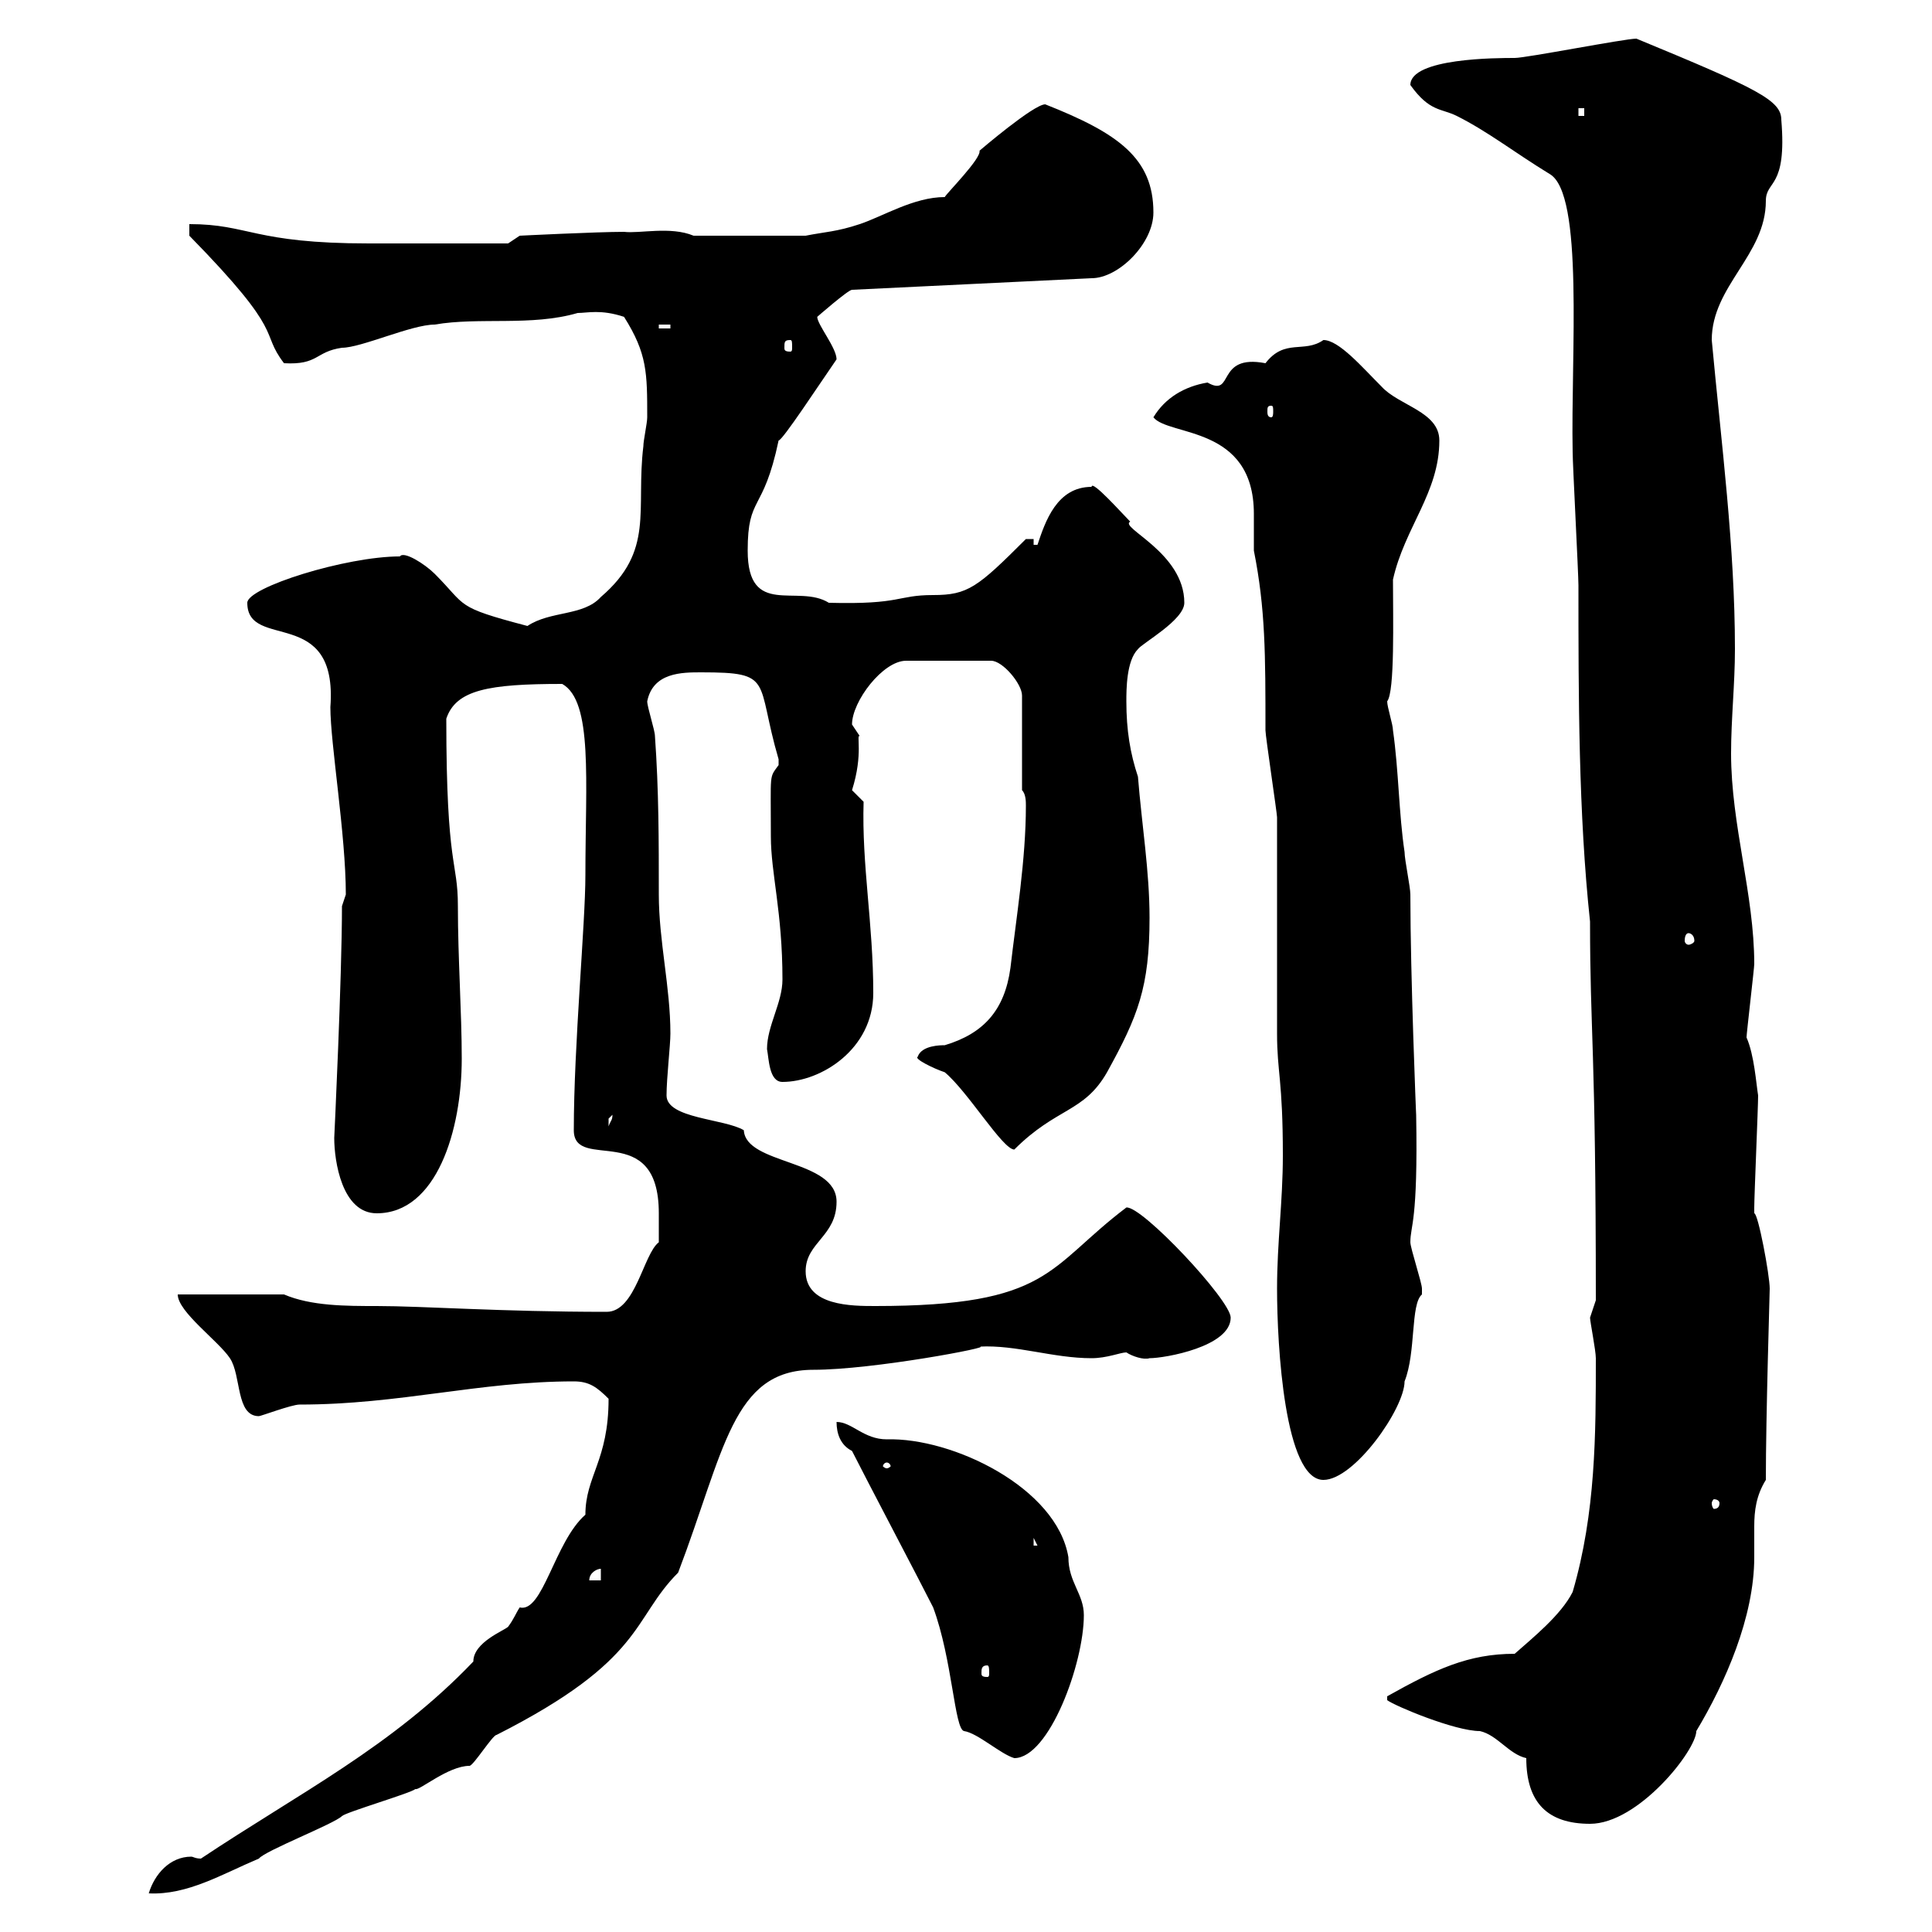 <svg xmlns="http://www.w3.org/2000/svg" xmlns:xlink="http://www.w3.org/1999/xlink" width="300" height="300"><path d="M31.20 288.60C30.30 288.60 30 288.30 29.70 288.30C26.40 288.30 24 291 23.10 294C29.10 294.30 34.50 291 40.20 288.60C41.10 287.40 51.90 283.20 53.10 282C53.70 281.40 63.90 278.40 64.50 277.80C65.10 278.10 69.60 274.20 72.90 274.20C73.50 274.20 76.50 269.40 77.10 269.40C100.20 257.70 98.10 251.40 105.30 244.20C112.50 225.30 113.70 212.70 126.30 212.70C135.60 212.70 154.50 209.10 152.10 209.10C157.80 208.80 163.50 210.90 169.50 210.90C171.90 210.90 174 210 174.90 210C175.80 210.60 177.60 211.20 178.50 210.90C180.90 210.90 191.10 209.10 191.10 204.60C191.10 201.90 177.30 187.20 174.90 187.50C162.60 196.80 163.20 202.80 135.90 202.80C132.30 202.80 125.10 202.80 125.10 197.40C125.10 192.90 129.90 192 129.90 186.60C129.90 180 115.80 180.90 115.50 175.50C112.50 173.70 103.50 173.70 103.50 170.10C103.50 167.40 104.10 162.30 104.10 160.50C104.10 153.30 102.30 146.10 102.30 138.90C102.30 130.50 102.30 122.70 101.70 114.30C101.70 113.40 100.50 109.80 100.50 108.90C101.40 104.40 105.90 104.40 108.90 104.40C120.30 104.40 117.30 105.60 120.90 117.90C120.90 117.90 120.90 117.90 120.90 118.80C119.40 120.90 119.70 119.70 119.70 129.90C119.70 135.60 121.50 141.60 121.50 152.10C121.50 155.70 119.10 159.30 119.10 162.90C119.40 164.40 119.40 168 121.50 168C127.50 168 135.60 162.90 135.60 154.20C135.60 143.40 133.80 134.40 134.10 124.50C134.10 124.50 132.30 122.70 132.30 122.70C134.10 117 132.90 114 133.50 114.30C133.50 114.30 132.30 112.50 132.30 112.50C132.30 108.90 137.10 102.60 140.70 102.60L153.90 102.60C155.70 102.60 158.70 106.20 158.70 108L158.70 122.70C159.30 123.30 159.30 124.50 159.30 125.10C159.30 133.50 157.80 142.50 156.90 150.30C156 156.90 152.70 160.50 146.70 162.30C146.10 162.30 143.10 162.30 142.50 164.10C141.90 164.40 144.90 165.90 146.70 166.50C150.30 169.50 155.70 178.50 157.50 178.50C164.10 171.90 168.30 172.80 171.90 166.50C176.70 157.80 178.50 153.30 178.50 142.50C178.50 135.30 177.30 128.10 176.70 120.60C175.50 117 174.90 113.40 174.90 108.90C174.90 107.10 174.90 102.60 176.70 100.80C177.30 99.90 183.90 96.30 183.90 93.60C183.90 85.80 173.70 81.90 175.50 81C174.30 79.80 169.50 74.40 169.50 75.60C164.10 75.60 162.30 81 161.10 84.60L160.50 84.60L160.50 83.70L159.30 83.70C151.80 91.20 150.30 92.40 144.90 92.40C139.20 92.40 140.10 93.90 128.70 93.60C123.90 90.60 116.10 96 116.10 85.50C116.10 76.80 118.50 79.80 120.90 68.40C121.50 68.40 127.20 59.70 129.90 55.80C129.90 54 126.90 50.40 126.90 49.20C126.90 49.20 131.70 45 132.30 45L169.50 43.20C173.70 43.20 179.10 37.80 179.10 33C179.10 24.60 173.70 20.70 162.30 16.20C160.50 16.20 152.10 23.40 152.10 23.40C152.40 24.60 147 30 146.70 30.60C141.90 30.60 137.10 33.60 133.50 34.80C129.90 36 128.10 36 125.10 36.60L107.70 36.60C104.10 35.10 99.30 36.30 96.90 36C92.70 36 80.70 36.60 80.70 36.60L78.90 37.80C75.90 37.80 75.30 37.80 57.30 37.80C39.30 37.80 38.70 34.80 29.40 34.80L29.40 36.60C44.70 52.20 40.20 51.30 44.10 56.40C49.50 56.70 48.90 54.60 53.10 54C56.10 54 63.90 50.40 67.50 50.40C74.40 49.20 82.50 50.70 89.70 48.60C91.20 48.60 93.30 48 96.90 49.20C100.50 54.90 100.50 57.90 100.50 64.80C100.50 65.70 99.90 68.40 99.90 69.30C98.70 79.20 101.70 85.50 93.30 92.70C90.60 95.70 85.50 94.80 81.90 97.20C70.50 94.20 72.60 94.20 67.50 89.10C66 87.60 62.70 85.50 62.10 86.40C53.70 86.40 38.40 91.20 38.40 93.60C38.40 101.10 52.50 93.90 51.30 109.80C51.30 115.50 53.70 129.60 53.70 138.90C53.70 138.90 53.10 140.70 53.10 140.70C53.10 151.80 51.90 176.70 51.90 176.70C51.90 180.30 53.10 188.40 58.50 188.40C67.80 188.40 71.70 175.50 71.70 164.40C71.70 157.20 71.10 148.80 71.10 140.70C71.10 133.50 69.30 135 69.30 111.60C70.80 107.10 75.90 106.20 87.30 106.20C92.10 108.90 90.90 121.20 90.90 135.90C90.90 143.40 89.10 162.30 89.10 175.50C89.10 182.10 102.30 173.70 102.30 188.40C102.30 189.30 102.30 192 102.30 192.90C99.90 194.70 98.70 203.70 94.20 203.70C77.70 203.70 65.70 202.80 58.50 202.80C53.70 202.80 48.30 202.80 44.10 201L27.60 201C27.60 203.70 33.90 208.20 35.70 210.90C37.50 213.60 36.60 219.90 40.20 219.90C40.50 219.90 45.30 218.10 46.50 218.10C62.10 218.10 74.40 214.50 89.10 214.50C91.50 214.50 92.70 215.40 94.50 217.20C94.50 226.80 90.90 229.20 90.90 235.20C86.10 239.40 84.30 250.50 80.70 249.60C80.10 250.50 79.80 251.40 78.90 252.60C78.30 253.20 73.50 255 73.50 258C60.90 271.20 46.50 278.40 31.20 288.60ZM237 273C237 279.90 240.30 283.20 246.90 283.20C254.40 283.20 263.40 271.80 263.40 268.80C267.90 261.30 272.40 251.10 272.40 241.80C272.40 240.30 272.40 238.50 272.40 237C272.40 234.60 272.70 232.20 274.20 229.80C274.20 219.90 274.80 200.70 274.80 200.10C274.80 198 273 188.40 272.40 188.40C272.40 187.50 272.40 187.50 272.40 187.50C272.40 185.70 273 171.90 273 170.10C272.70 168.30 272.40 163.80 271.20 161.10C271.20 160.50 272.40 150.30 272.40 149.70C272.40 138.90 268.80 128.10 268.80 117C268.80 111.60 269.40 106.20 269.40 100.80C269.40 84.90 267.30 69 265.80 52.80C265.80 44.40 274.20 39.60 274.20 31.20C274.20 27.90 277.50 29.40 276.60 18.60C276.60 15.60 273 13.80 254.10 6C252.30 6 237 9 235.20 9C232.50 9 219 9 219 13.20C222 17.40 223.80 16.80 226.20 18C231 20.40 235.20 23.70 240.60 27C246 30 243.90 55.20 244.20 70.20C244.20 72 245.10 89.10 245.10 90.90C245.10 108 245.10 126.30 246.90 143.10C246.90 160.50 247.80 162.30 247.80 201.90C247.80 201.90 246.90 204.60 246.90 204.60C246.90 205.20 247.80 209.70 247.80 210.90C247.80 222.60 247.80 234.90 244.20 247.20C242.40 250.80 237.90 254.40 235.20 256.80C228 256.80 222.90 259.20 215.40 263.40C215.40 263.40 215.40 263.40 215.40 264C216.60 264.90 225.90 268.80 229.80 268.80C232.50 269.40 234.30 272.40 237 273ZM132.30 225.30C134.10 228.90 143.10 246 144.90 249.60C147.90 257.70 148.20 268.50 149.70 268.80C151.80 269.10 155.40 272.40 157.50 273C162.90 273 168.30 258.30 168.30 250.80C168.30 247.50 165.90 245.70 165.90 241.80C164.10 231 147.90 223.20 137.70 223.50C134.10 223.50 132.30 220.80 129.90 220.80C129.90 222.60 130.50 224.40 132.30 225.30ZM153.30 258.60C153.60 258.60 153.60 259.20 153.60 259.80C153.60 260.10 153.60 260.40 153.30 260.40C152.40 260.40 152.40 260.10 152.40 259.80C152.40 259.20 152.40 258.60 153.30 258.60ZM93.30 243.60L93.30 245.40L91.50 245.40C91.50 244.20 92.70 243.60 93.30 243.60ZM160.50 238.80L161.10 240L160.50 240ZM267 233.40C267 234 266.70 234.30 266.10 234.30C266.10 234.30 265.80 234 265.80 233.40C265.80 233.10 266.10 232.80 266.10 232.80C266.70 232.80 267 233.10 267 233.40ZM198.30 200.10C198.30 209.10 199.50 229.80 205.50 229.80C210.30 229.80 218.10 218.70 218.10 214.50C219.90 210 219 202.50 220.80 201C220.80 201 220.80 201 220.80 200.10C220.80 199.20 219 193.80 219 192.90C219 190.20 220.20 189.90 219.90 173.10C219.90 173.40 219 151.50 219 138.90C219 137.70 218.10 133.50 218.10 132.30C217.20 126.30 217.20 119.70 216.30 113.40C216.30 112.50 215.40 109.80 215.40 108.90C216.60 107.40 216.30 96 216.30 90C218.10 81.90 223.50 76.50 223.50 68.40C223.50 63.90 217.20 63 214.50 60C211.50 57 207.90 52.80 205.50 52.80C202.50 54.90 199.50 52.50 196.50 56.40C188.70 54.90 191.70 61.80 187.50 59.40C183.90 60 180.90 61.80 179.10 64.80C181.50 67.80 194.70 66 194.70 79.80C194.70 81.90 194.70 83.70 194.70 85.50C196.50 94.50 196.50 101.70 196.50 113.40C196.50 114.30 198.30 126.30 198.30 126.90C198.30 130.50 198.30 156.90 198.30 160.50C198.30 166.50 199.20 167.70 199.20 179.40C199.20 186.60 198.30 192.90 198.30 200.10ZM137.70 227.10C138 227.10 138.30 227.40 138.30 227.70C138.30 227.70 138 228 137.70 228C137.40 228 137.10 227.70 137.10 227.70C137.10 227.40 137.40 227.10 137.70 227.10ZM95.10 173.10C95.10 174 94.80 174 94.50 174.90C94.50 174.90 94.50 174.90 94.50 173.70C94.50 173.70 95.10 173.10 95.10 173.10ZM262.20 144.90C262.50 144.90 263.10 145.20 263.10 146.10C263.10 146.40 262.50 146.70 262.20 146.70C261.90 146.70 261.60 146.40 261.60 146.10C261.60 145.20 261.90 144.90 262.20 144.90ZM197.40 63C197.70 63 197.70 63.30 197.70 63.90C197.70 64.20 197.70 64.80 197.40 64.80C196.80 64.80 196.80 64.20 196.80 63.90C196.80 63.30 196.80 63 197.40 63ZM122.70 52.80C123 52.80 123 53.10 123 54C123 54.30 123 54.60 122.70 54.60C121.80 54.60 121.80 54.30 121.80 54C121.80 53.10 121.80 52.80 122.70 52.80ZM102.30 50.40L104.10 50.40L104.10 51L102.30 51ZM245.10 16.80L246 16.80L246 18L245.10 18Z"/></svg>